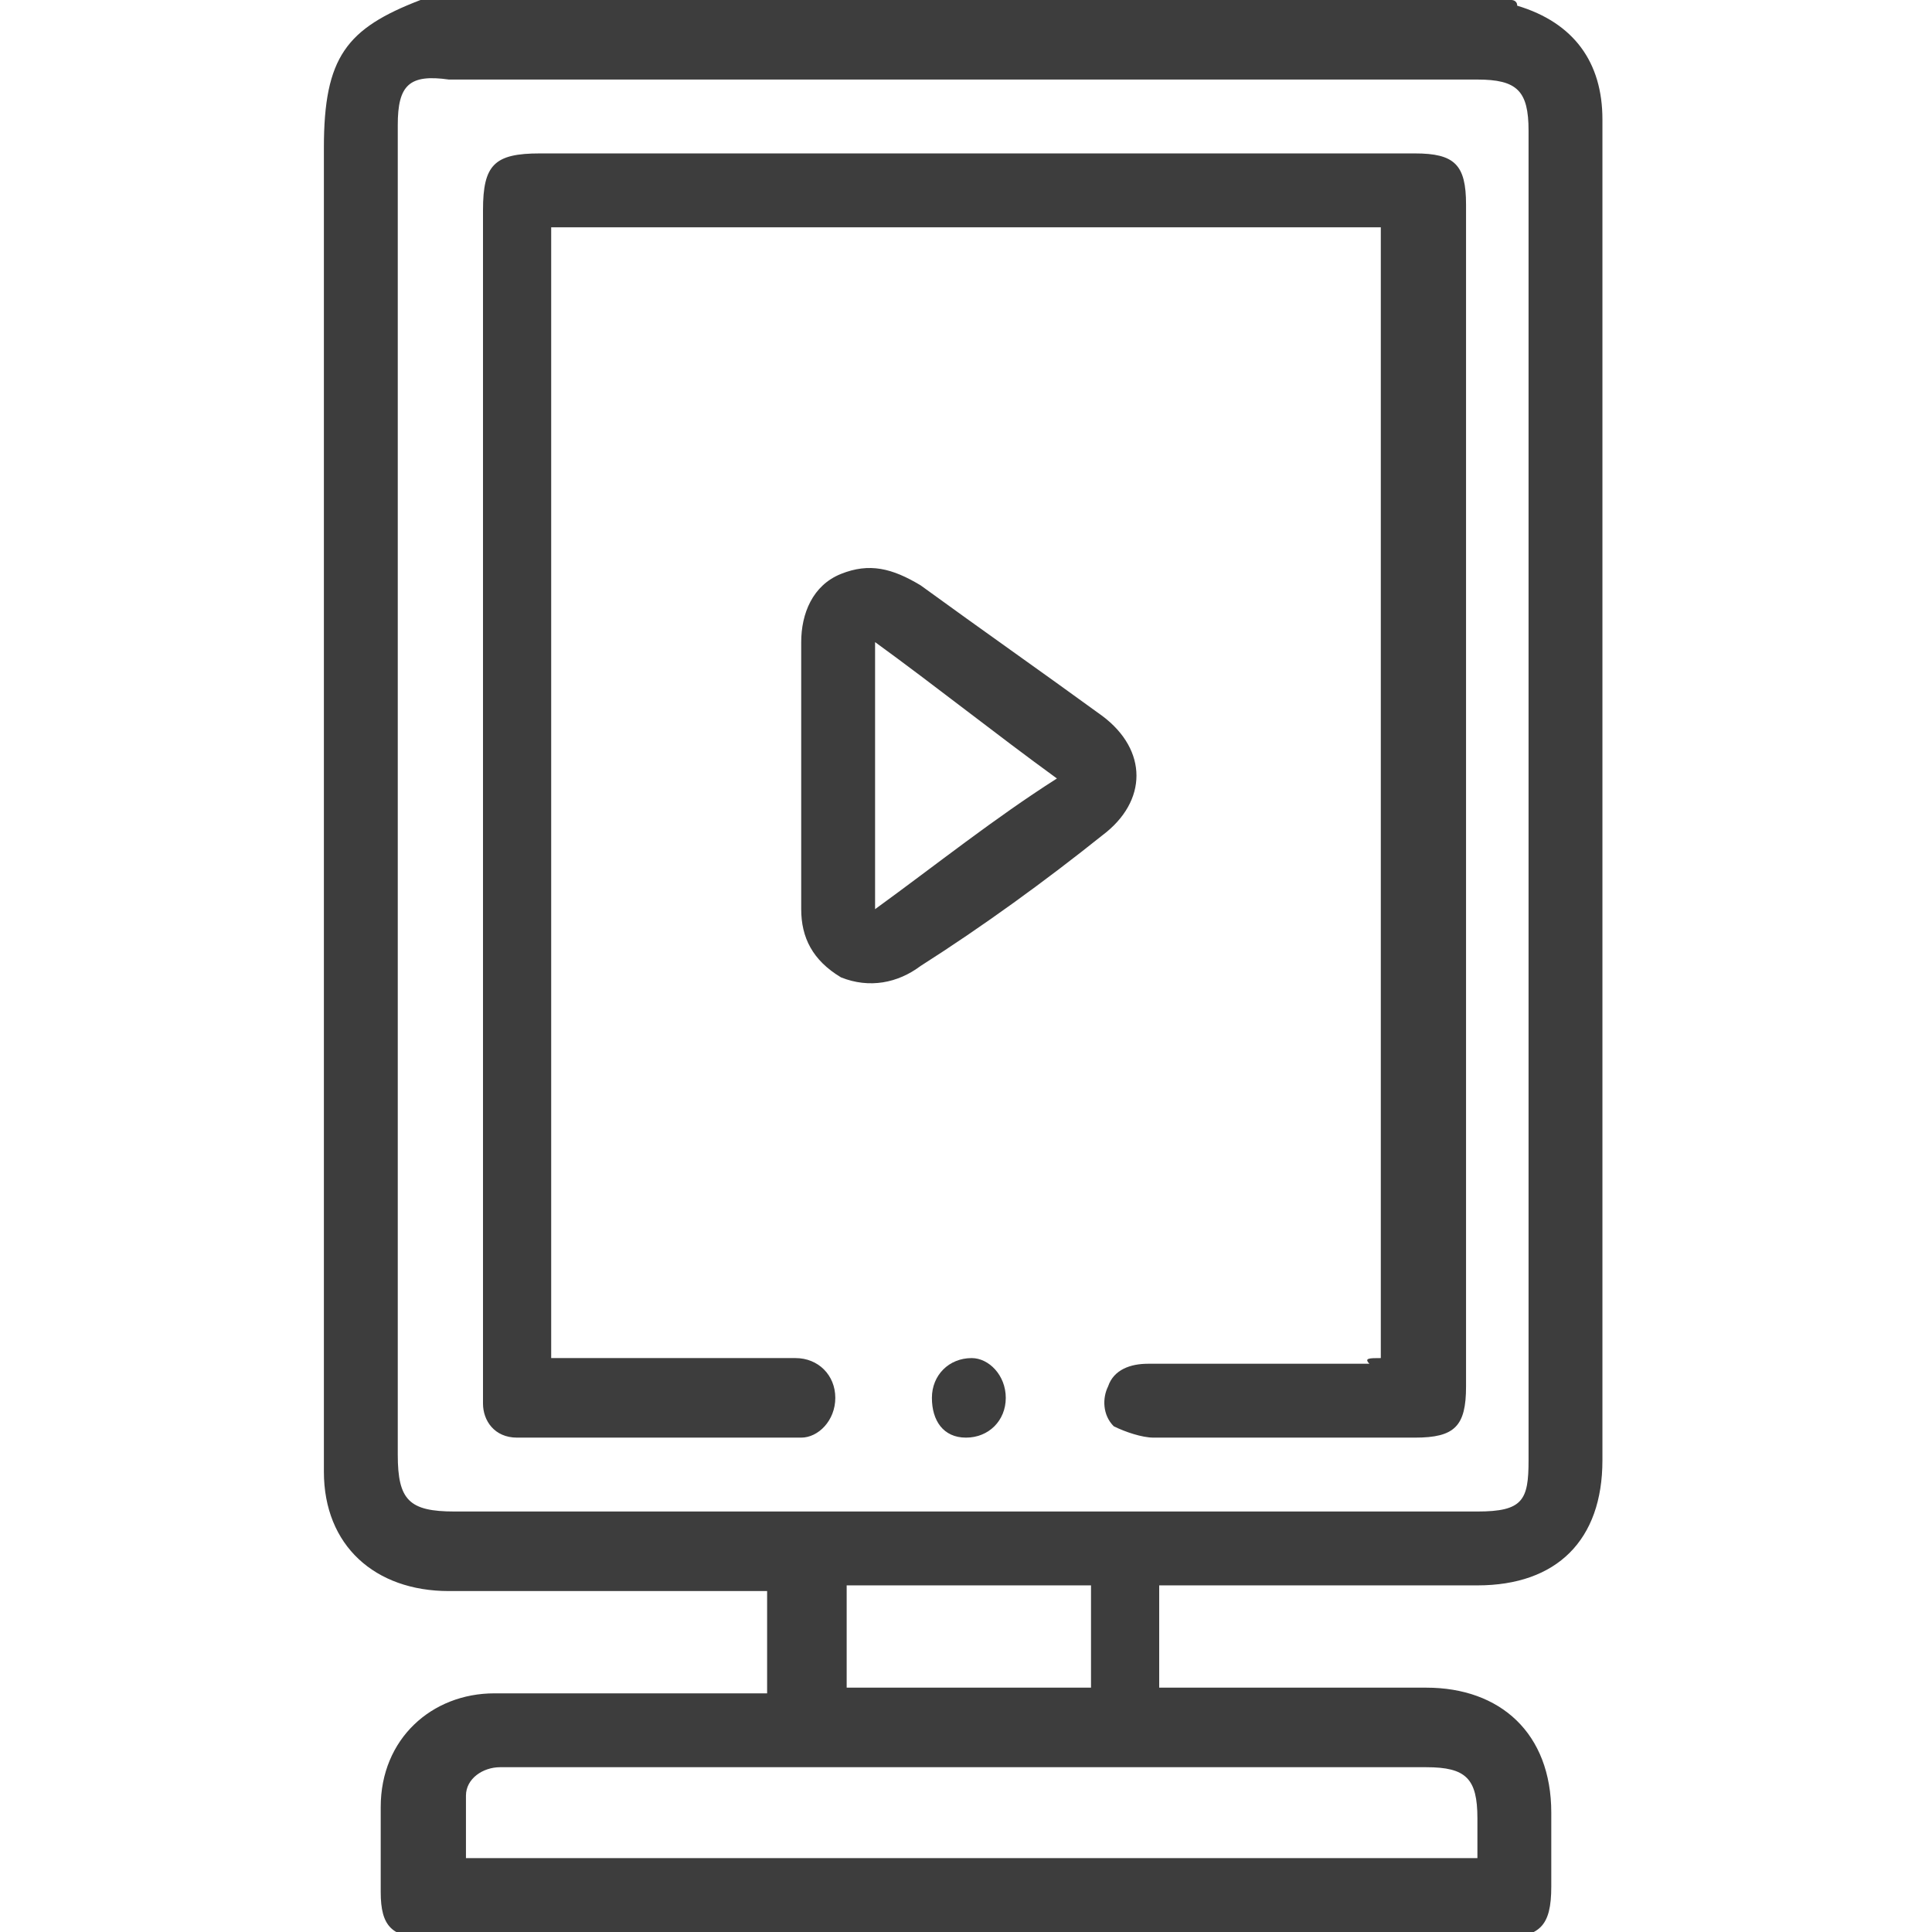 <?xml version="1.0" encoding="utf-8"?>
<!-- Generator: Adobe Illustrator 23.1.0, SVG Export Plug-In . SVG Version: 6.00 Build 0)  -->
<svg version="1.1" xmlns="http://www.w3.org/2000/svg" xmlns:xlink="http://www.w3.org/1999/xlink" x="0px" y="0px"
	 viewBox="0 0 34 34" style="enable-background:new 0 0 34 34;" xml:space="preserve">
<style type="text/css">
	.st0{fill:#3D3D3D;}
</style>
<g id="Layer_2">
	<g>
		<path class="st0" d="M26.6,0c0,0,0.1,0,0.1,0.1c1,0.3,1.5,1,1.5,2c0,3,0,6,0,9c0,4.9,0,9.8,0,14.6c0,1.4-0.8,2.2-2.2,2.2
			c-1.7,0-3.5,0-5.2,0c-0.1,0-0.2,0-0.4,0c0,0.6,0,1.2,0,1.8c0.1,0,0.2,0,0.4,0c1.8,0,2.5,0,4.3,0c1.3,0,2.2,0.8,2.2,2.2
			c0,0.4,0,0.9,0,1.3c0,0.7-0.2,0.9-0.9,0.9c-5.3,0-9.6,0-14.9,0c-1.7,0-2.3,0-4,0c-0.6,0-0.8-0.2-0.8-0.8c0-0.5,0-1,0-1.5
			c0-1.2,0.9-2,2-2c1.8,0,2.6,0,4.4,0c0.1,0,0.2,0,0.4,0c0-0.6,0-1.2,0-1.8c-0.1,0-0.2,0-0.3,0c-1.8,0-3.5,0-5.3,0
			c-1.3,0-2.2-0.8-2.2-2.1c0-7.8,0-15.6,0-23.3C5.7,1,6.1,0.5,7.4,0C13.8,0,20.2,0,26.6,0z M7,13.9c0,3.9,0,7.8,0,11.7
			c0,0.8,0.2,1,1,1c6,0,12,0,18,0c0.8,0,0.9-0.2,0.9-0.9c0-7.8,0-15.6,0-23.4c0-0.7-0.2-0.9-0.9-0.9c-6,0-12.1,0-18.1,0
			C7.2,1.3,7,1.5,7,2.2C7,6.1,7,10,7,13.9z M26,32.7c0-0.2,0-0.5,0-0.7c0-0.7-0.2-0.9-0.9-0.9c-6,0-10,0-16,0c-0.1,0-0.2,0-0.3,0
			c-0.3,0-0.6,0.2-0.6,0.5c0,0.4,0,0.7,0,1.1C14.7,32.7,19.3,32.7,26,32.7z M14.9,27.9c0,0.6,0,1.2,0,1.8c1.4,0,2.8,0,4.3,0
			c0-0.6,0-1.2,0-1.8C17.7,27.9,16.3,27.9,14.9,27.9z"/>
		<path class="st0" d="M24.3,23.9c0-6.7,0-13.3,0-19.9c-4.9,0-9.7,0-14.6,0c0,6.6,0,13.2,0,19.9c0.1,0,0.2,0,0.3,0
			c1.2,0,2.5,0,3.7,0c0.1,0,0.2,0,0.3,0c0.4,0,0.7,0.3,0.7,0.7c0,0.4-0.3,0.7-0.6,0.7c-1.7,0-3.3,0-5,0c-0.4,0-0.6-0.3-0.6-0.6
			c0-0.1,0-0.2,0-0.3c0-6.9,0-13.8,0-20.7c0-0.8,0.2-1,1-1c5.1,0,10.2,0,15.4,0c0.7,0,0.9,0.2,0.9,0.9c0,6.9,0,13.8,0,20.8
			c0,0.7-0.2,0.9-0.9,0.9c-1.5,0-3.1,0-4.6,0c-0.2,0-0.5-0.1-0.7-0.2c-0.2-0.2-0.2-0.5-0.1-0.7c0.1-0.3,0.4-0.4,0.7-0.4
			c1.3,0,2.6,0,3.9,0C24,23.9,24.1,23.9,24.3,23.9z"/>
		<path class="st0" d="M17.7,24.6c0,0.4-0.3,0.7-0.7,0.7c-0.4,0-0.6-0.3-0.6-0.7c0-0.4,0.3-0.7,0.7-0.7
			C17.4,23.9,17.7,24.2,17.7,24.6z"/>
	</g>
</g>
<g id="Слой_2">
	<g>
		<path class="st0" d="M14.1,13.6c0-0.8,0-1.5,0-2.3c0-0.5,0.2-1,0.7-1.2c0.5-0.2,0.9-0.1,1.4,0.2c1.1,0.8,2.1,1.5,3.2,2.3
			c0.8,0.6,0.8,1.5,0,2.1c-1,0.8-2.1,1.6-3.2,2.3c-0.4,0.3-0.9,0.4-1.4,0.2c-0.5-0.3-0.7-0.7-0.7-1.2C14.1,15.2,14.1,14.4,14.1,13.6
			C14.1,13.6,14.1,13.6,14.1,13.6z M15.4,11.3c0,1.6,0,3.1,0,4.7c1.1-0.8,2.1-1.6,3.2-2.3C17.5,12.9,16.5,12.1,15.4,11.3z"/>
	</g>
</g>
</svg>
